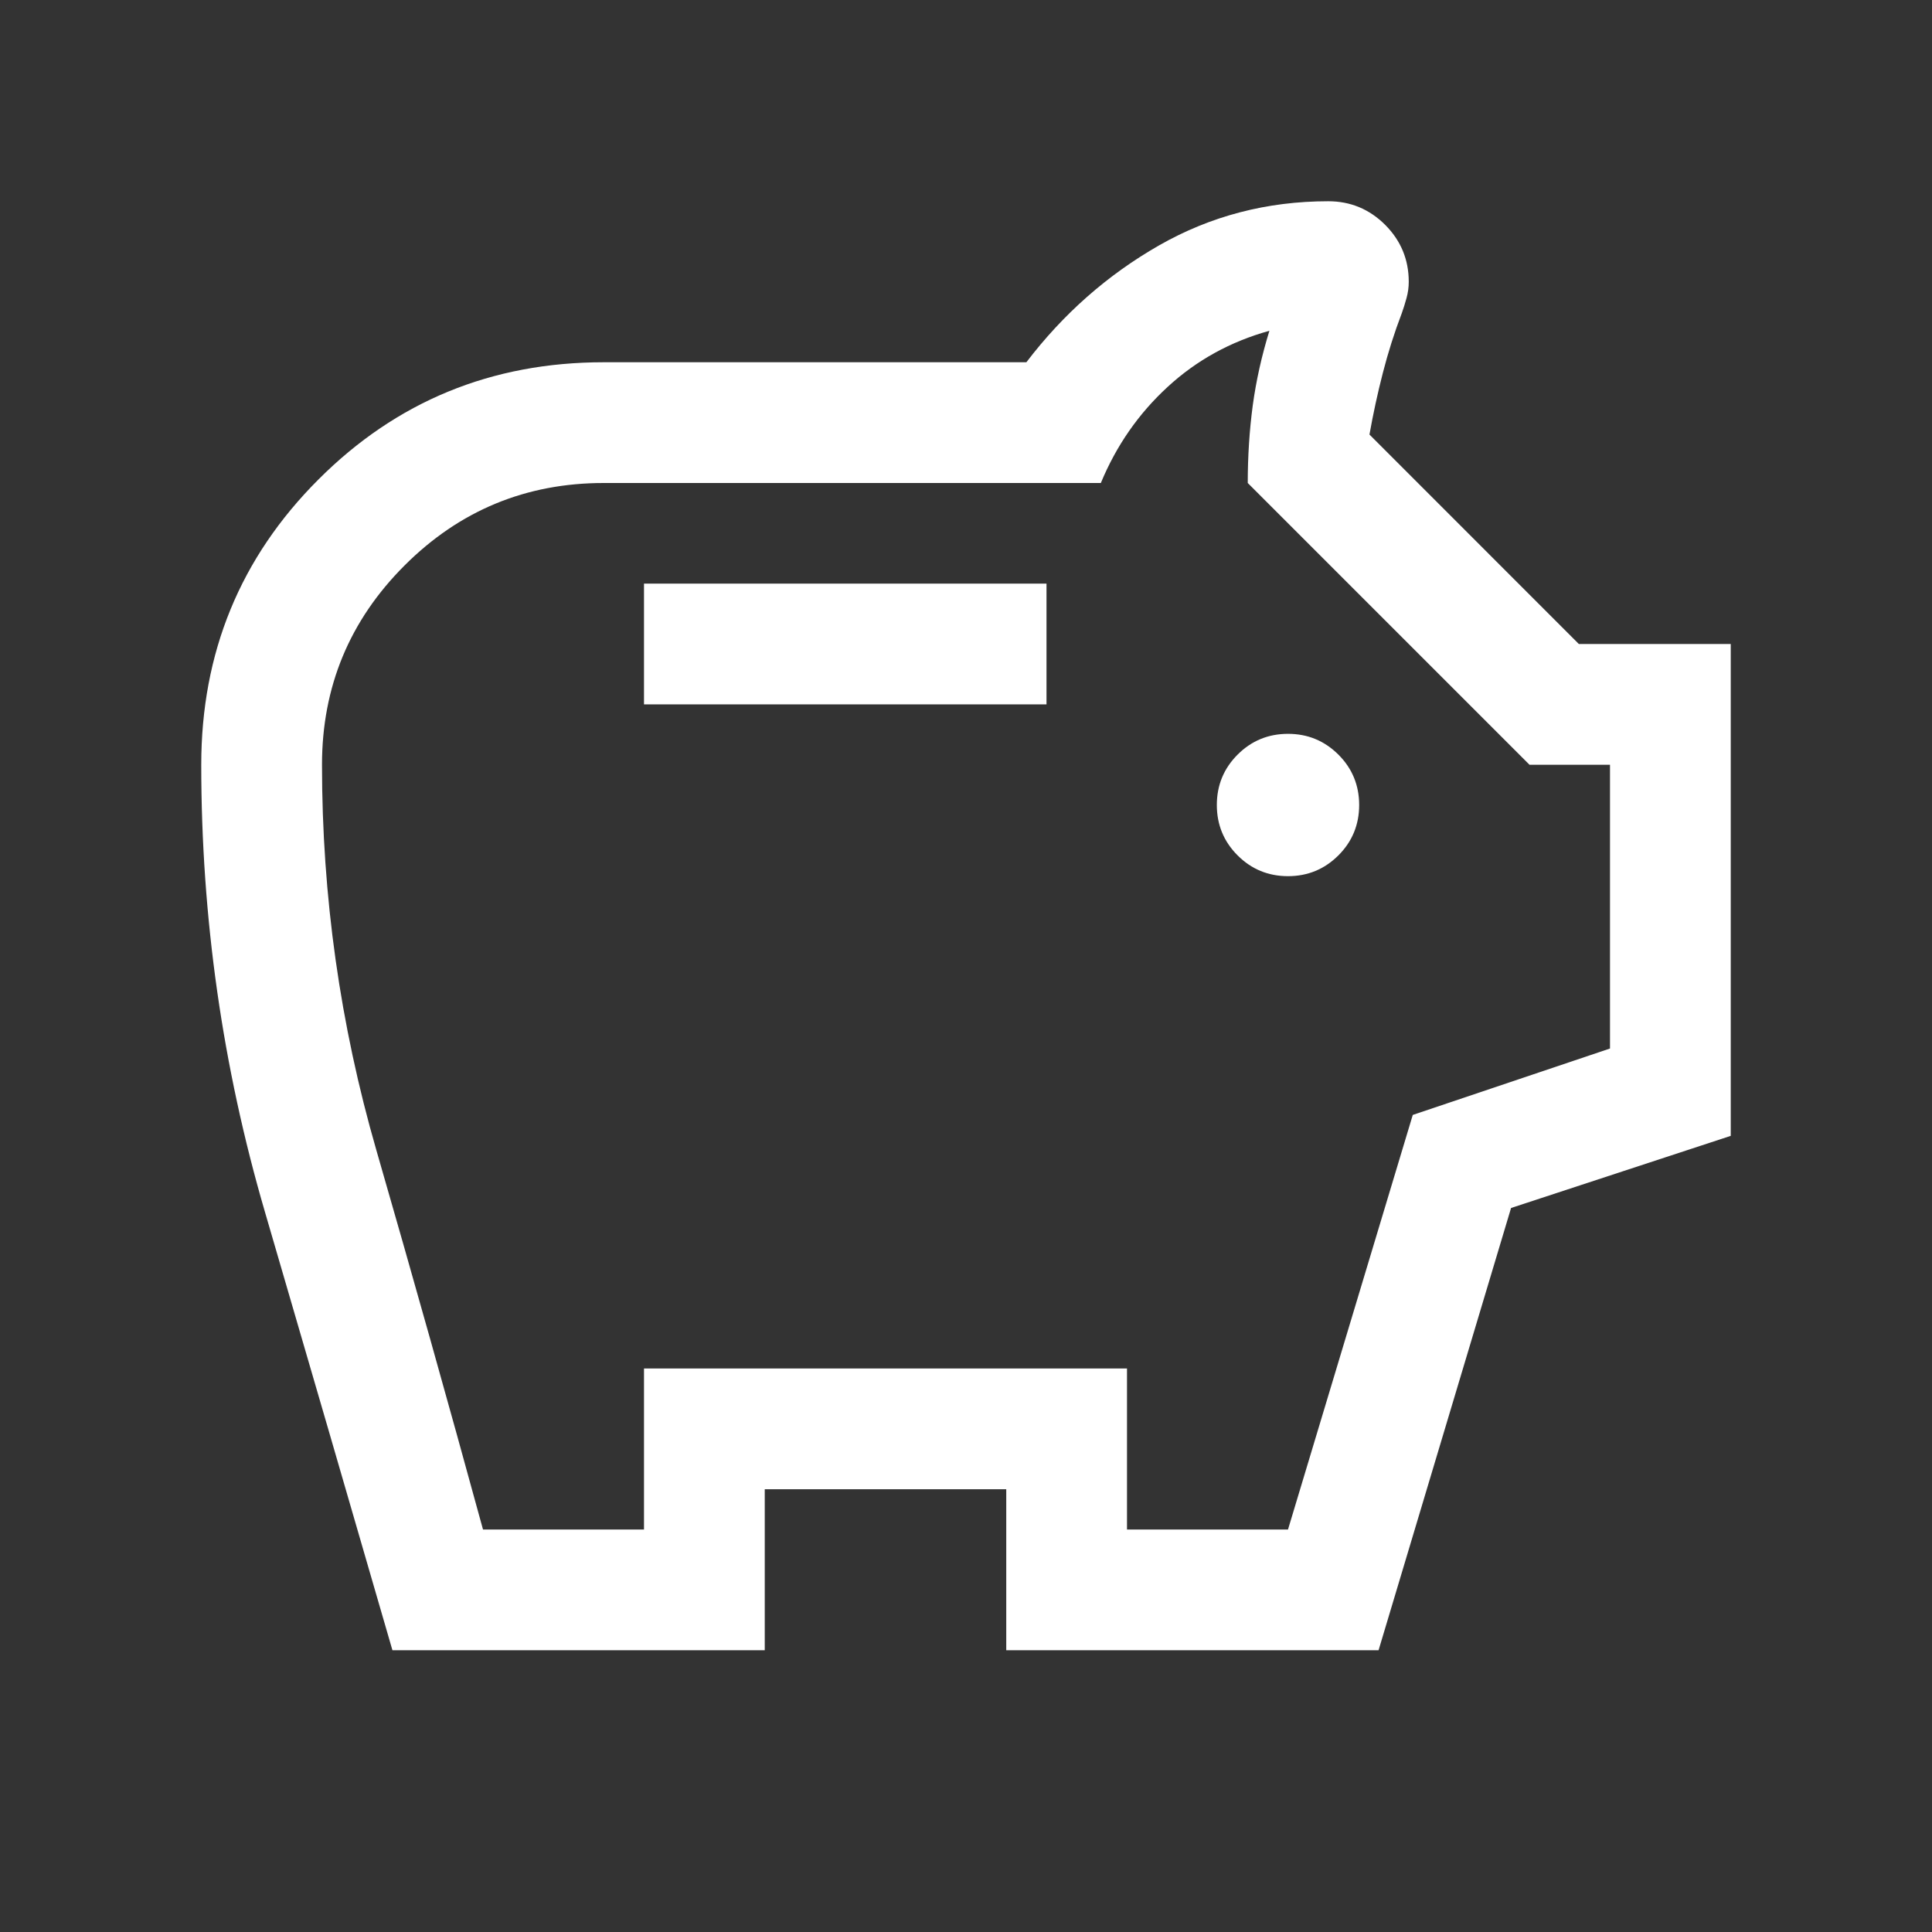<svg width="24" height="24" viewBox="0 0 24 24" fill="none" xmlns="http://www.w3.org/2000/svg">
<rect x="0" y="0" width="24" height="24" fill="#333333" stroke="none"/>
<mask id="mask0_4797_328" style="mask-type:alpha" maskUnits="userSpaceOnUse" x="0" y="0" width="24" height="24">
<rect width="24" height="24" fill="#D9D9D9"/>
</mask>
<g mask="url(#mask0_4797_328)">
<path d="M16 10.884C16.245 10.884 16.453 10.798 16.626 10.626C16.798 10.454 16.884 10.245 16.884 10C16.884 9.755 16.798 9.546 16.626 9.374C16.453 9.202 16.245 9.116 16 9.116C15.755 9.116 15.546 9.202 15.374 9.374C15.202 9.546 15.116 9.755 15.116 10C15.116 10.245 15.202 10.454 15.374 10.626C15.546 10.798 15.755 10.884 16 10.884ZM8 8.75H13V7.25H8V8.75ZM4.875 20.5C4.347 18.677 3.819 16.863 3.292 15.058C2.764 13.253 2.5 11.4 2.5 9.5C2.5 8.108 2.985 6.926 3.956 5.956C4.926 4.985 6.108 4.5 7.5 4.5H12.75C13.208 3.899 13.757 3.415 14.397 3.049C15.038 2.683 15.739 2.5 16.5 2.5C16.776 2.5 17.011 2.598 17.207 2.793C17.402 2.989 17.5 3.224 17.5 3.5C17.5 3.568 17.491 3.636 17.472 3.704C17.453 3.772 17.434 3.835 17.413 3.892C17.321 4.133 17.243 4.38 17.178 4.633C17.113 4.885 17.058 5.14 17.012 5.398L19.613 8H21.5V14.11L18.771 15.006L17.125 20.5H12.5V18.5H9.5V20.5H4.875ZM6 19H8V17H14V19H16L17.55 13.85L20 13.025V9.5H19L15.5 6C15.5 5.667 15.521 5.346 15.562 5.037C15.604 4.729 15.673 4.42 15.769 4.109C15.286 4.243 14.864 4.475 14.504 4.807C14.144 5.138 13.867 5.536 13.675 6H7.5C6.533 6 5.708 6.342 5.025 7.025C4.342 7.708 4 8.533 4 9.5C4 11.133 4.225 12.729 4.675 14.287C5.125 15.846 5.567 17.417 6 19Z" fill="white"/>
</g>
</svg>
